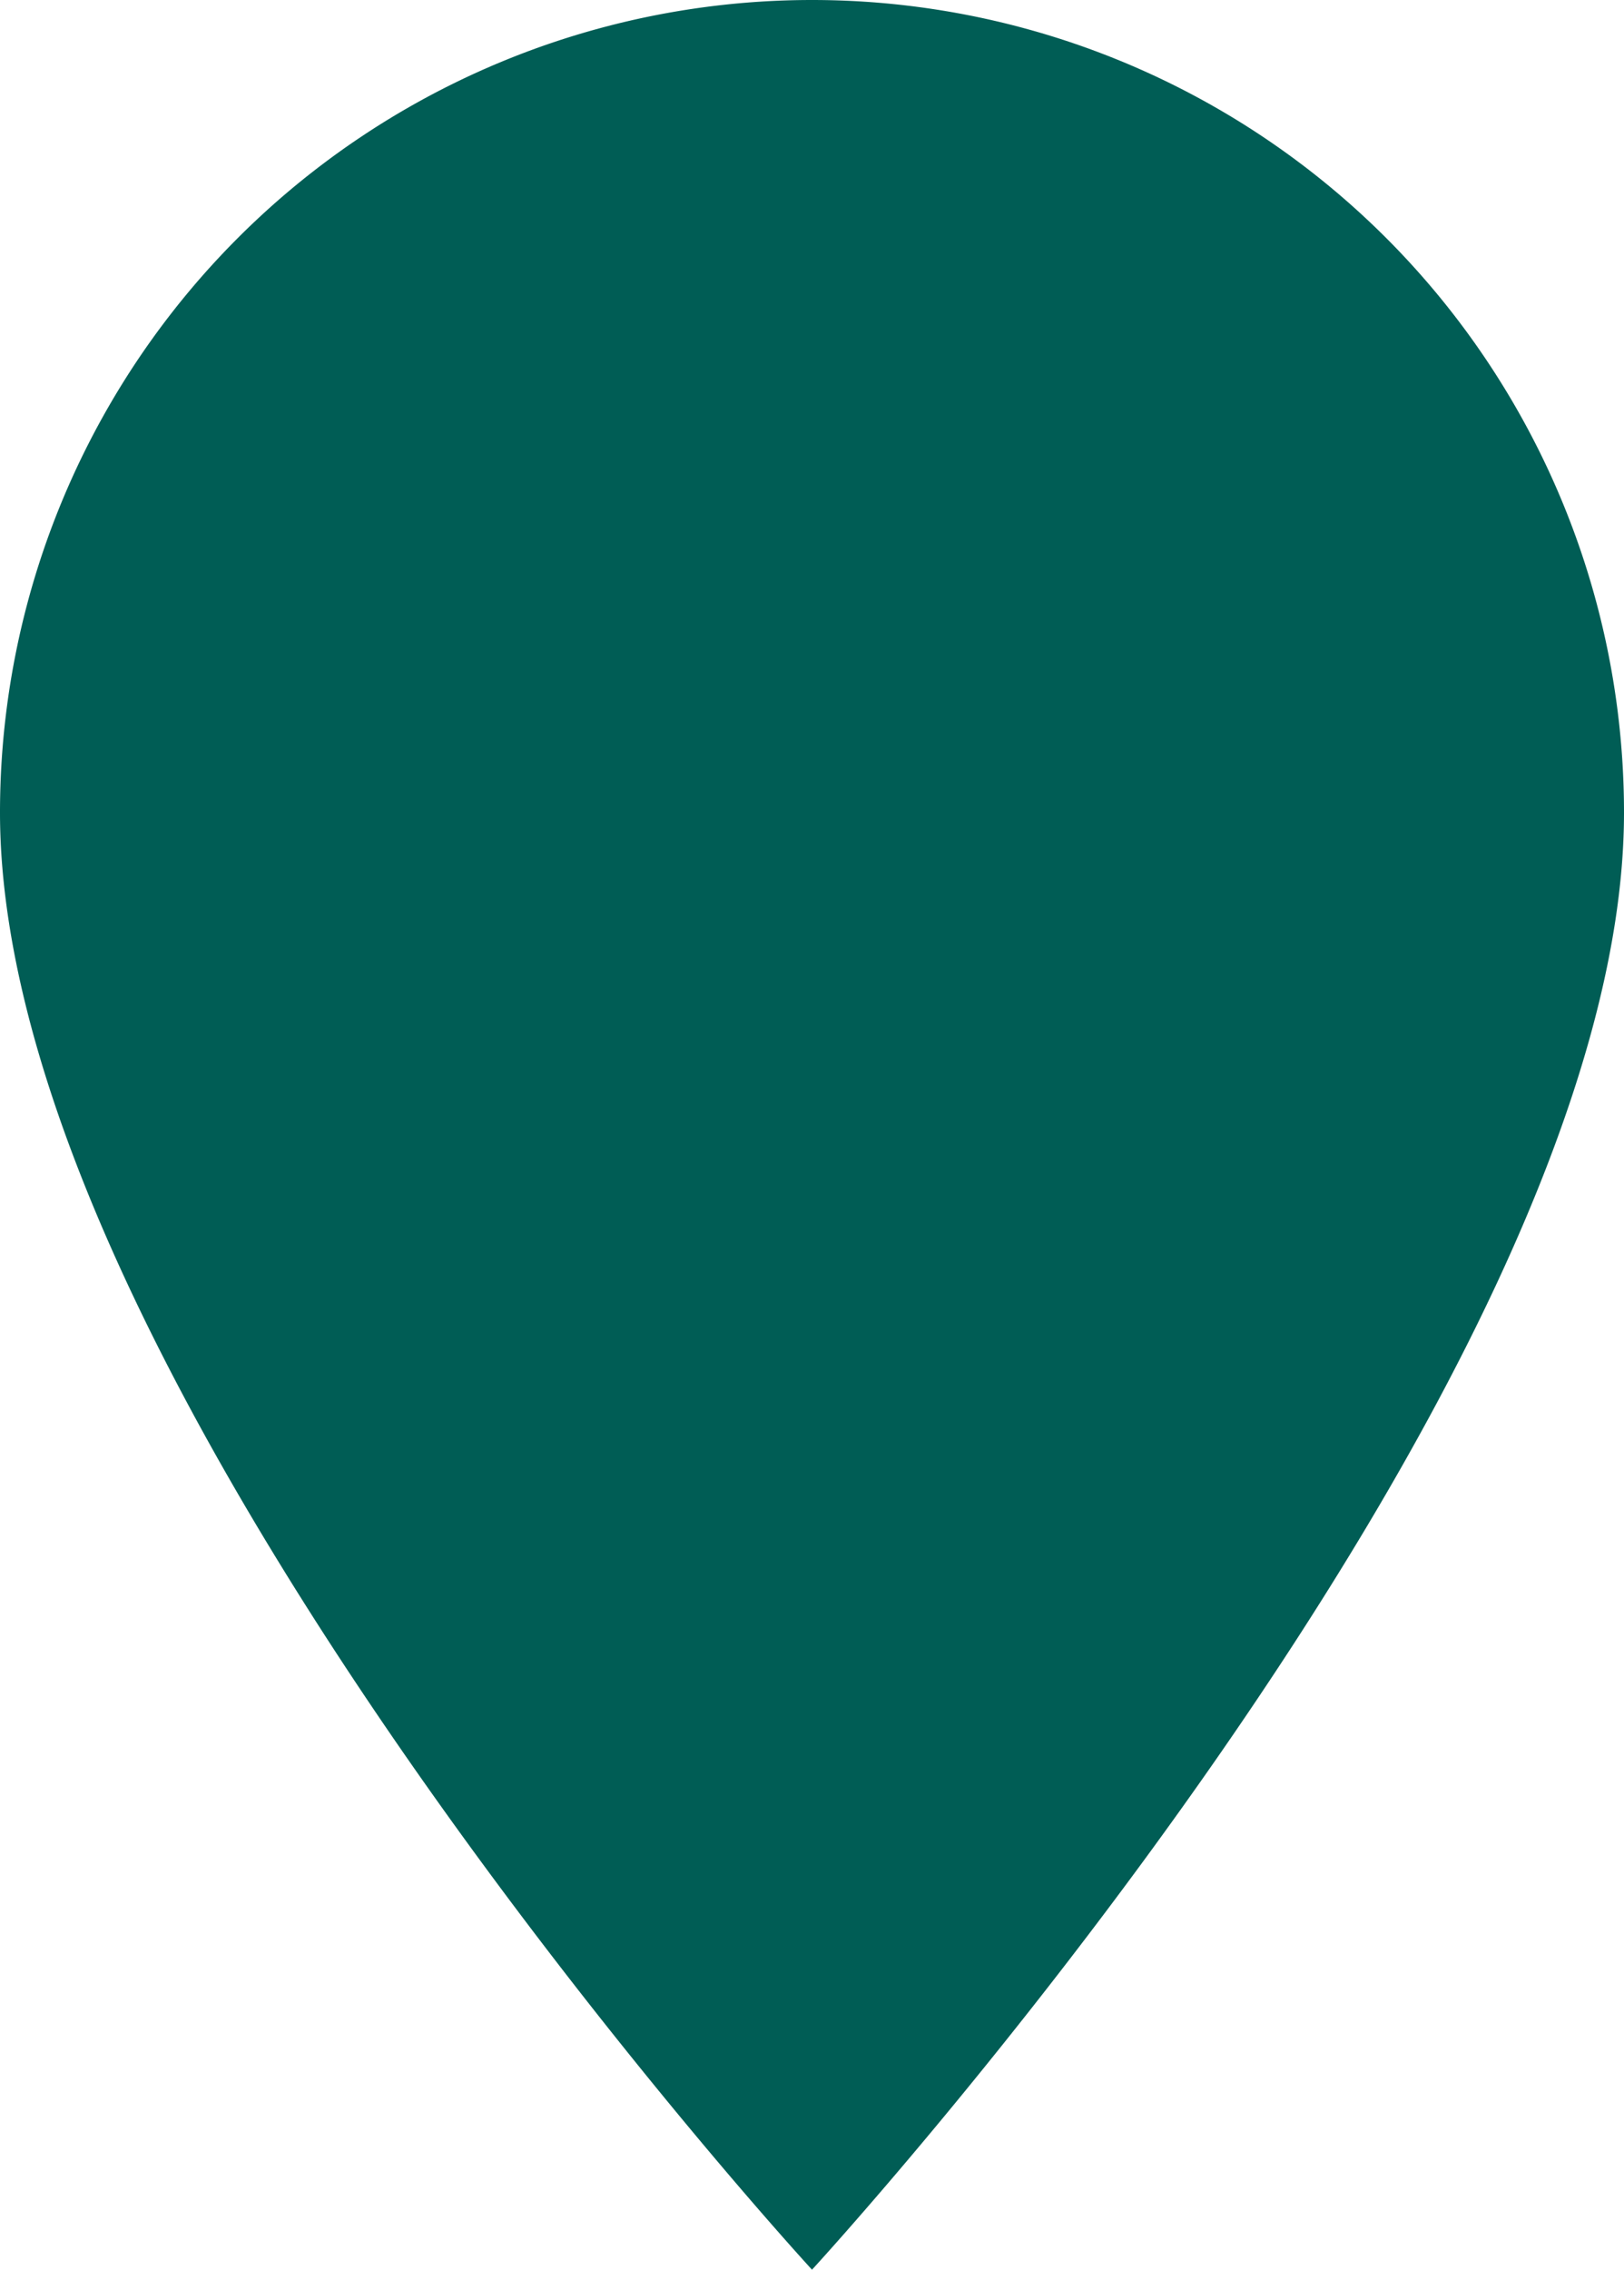 <svg id="Raggruppa_373" data-name="Raggruppa 373" xmlns="http://www.w3.org/2000/svg" xmlns:xlink="http://www.w3.org/1999/xlink" width="53.75" height="75.068" viewBox="0 0 53.75 75.068">
  <defs>
    <clipPath id="clip-path">
      <rect id="Rettangolo_38" data-name="Rettangolo 38" width="53.75" height="75.068" fill="#005d55"/>
    </clipPath>
  </defs>
  <g id="Raggruppa_46" data-name="Raggruppa 46" clip-path="url(#clip-path)">
    <path id="Tracciato_4275" data-name="Tracciato 4275" d="M26.875,0A26.875,26.875,0,0,0,0,26.875c0,19,26.875,48.193,26.875,48.193S53.75,45.878,53.75,26.875A26.875,26.875,0,0,0,26.875,0" transform="translate(0 0)" fill="#005d55"/>
  </g>
</svg>
